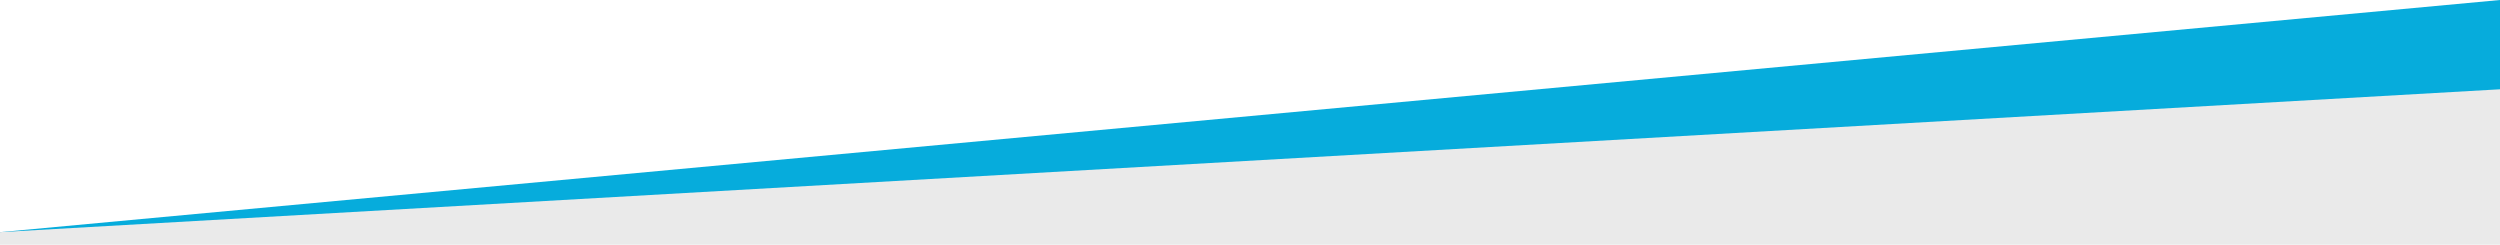 <svg width="1400" height="137" viewBox="0 0 1400 137" fill="none" xmlns="http://www.w3.org/2000/svg">
<path d="M0 130L1400 0V133H0V130Z" fill="#06ACDC"/>
<path d="M0 130L1400 50V137H0V130Z" fill="#EAEAEA"/>
</svg>
